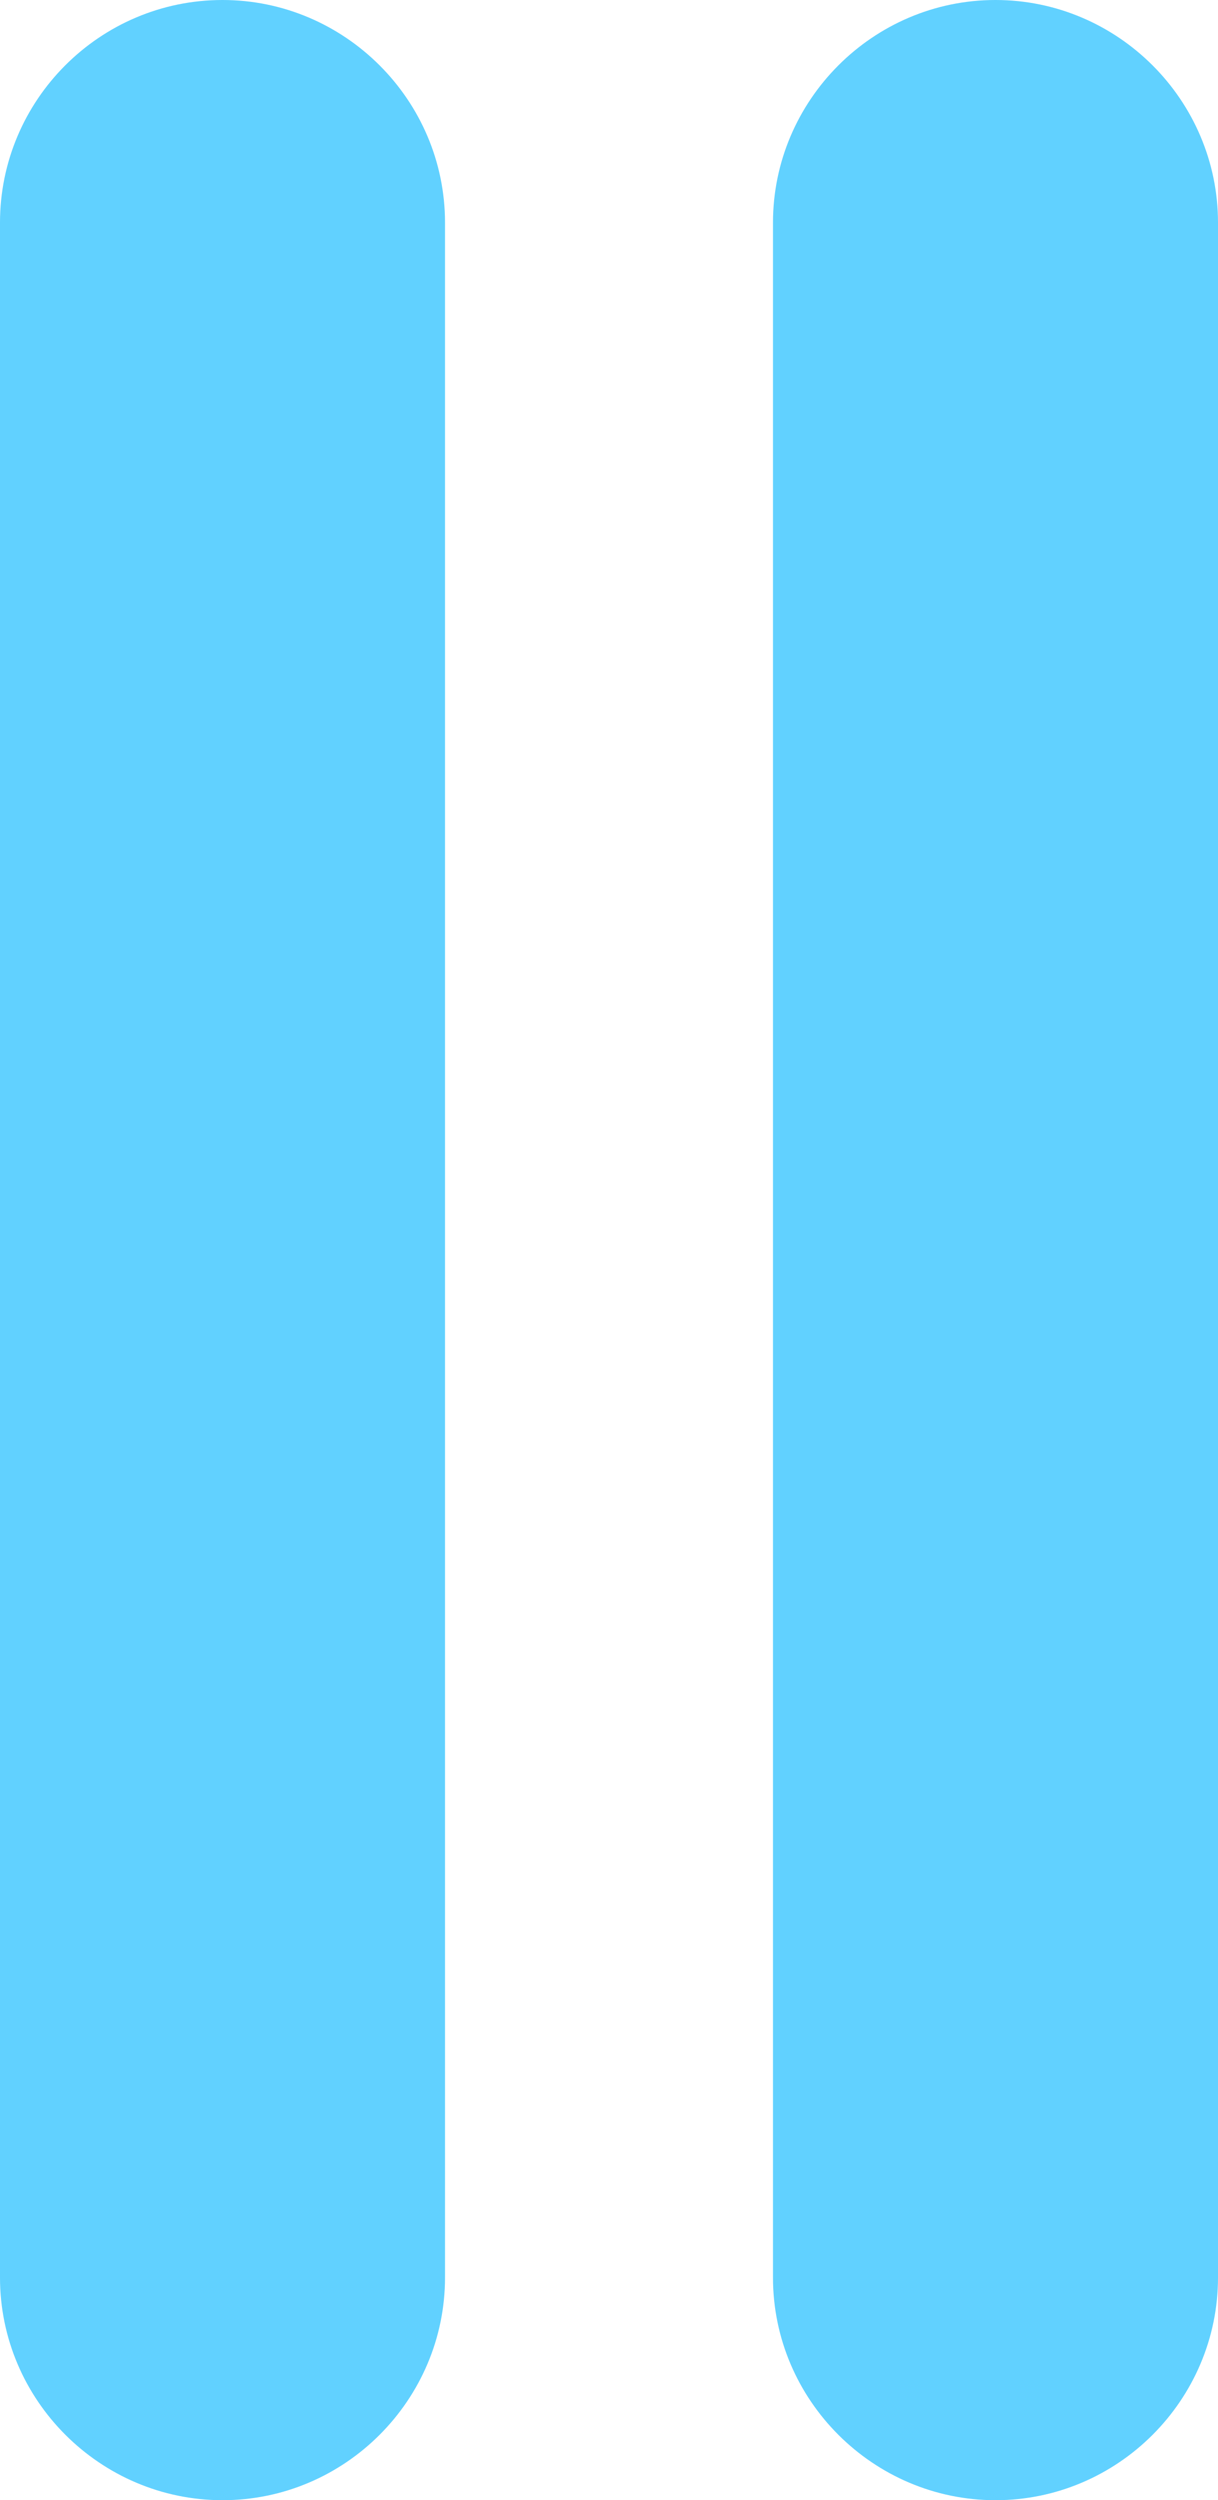 <?xml version="1.0" encoding="UTF-8"?>
<svg id="Warstwa_2" data-name="Warstwa 2" xmlns="http://www.w3.org/2000/svg" viewBox="0 0 24.14 49.52">
  <defs>
    <style>
      .cls-1 {
        fill: #61d1ff;
        fill-rule: evenodd;
        stroke-width: 0px;
      }
    </style>
  </defs>
  <g id="Warstwa_1-2" data-name="Warstwa 1">
    <g>
      <path class="cls-1" d="M4.41,0h0c2.42,0,4.41,1.98,4.41,4.41v40.7c0,2.42-1.98,4.41-4.41,4.41h0c-2.42,0-4.41-1.98-4.41-4.41V4.41C0,1.98,1.98,0,4.41,0h0Z"/>
      <path class="cls-1" d="M19.73,0h0c2.42,0,4.41,1.98,4.41,4.41v40.7c0,2.42-1.98,4.41-4.41,4.41h0c-2.42,0-4.41-1.98-4.41-4.41V4.41c0-2.42,1.98-4.41,4.41-4.41h0Z"/>
    </g>
  </g>
</svg>